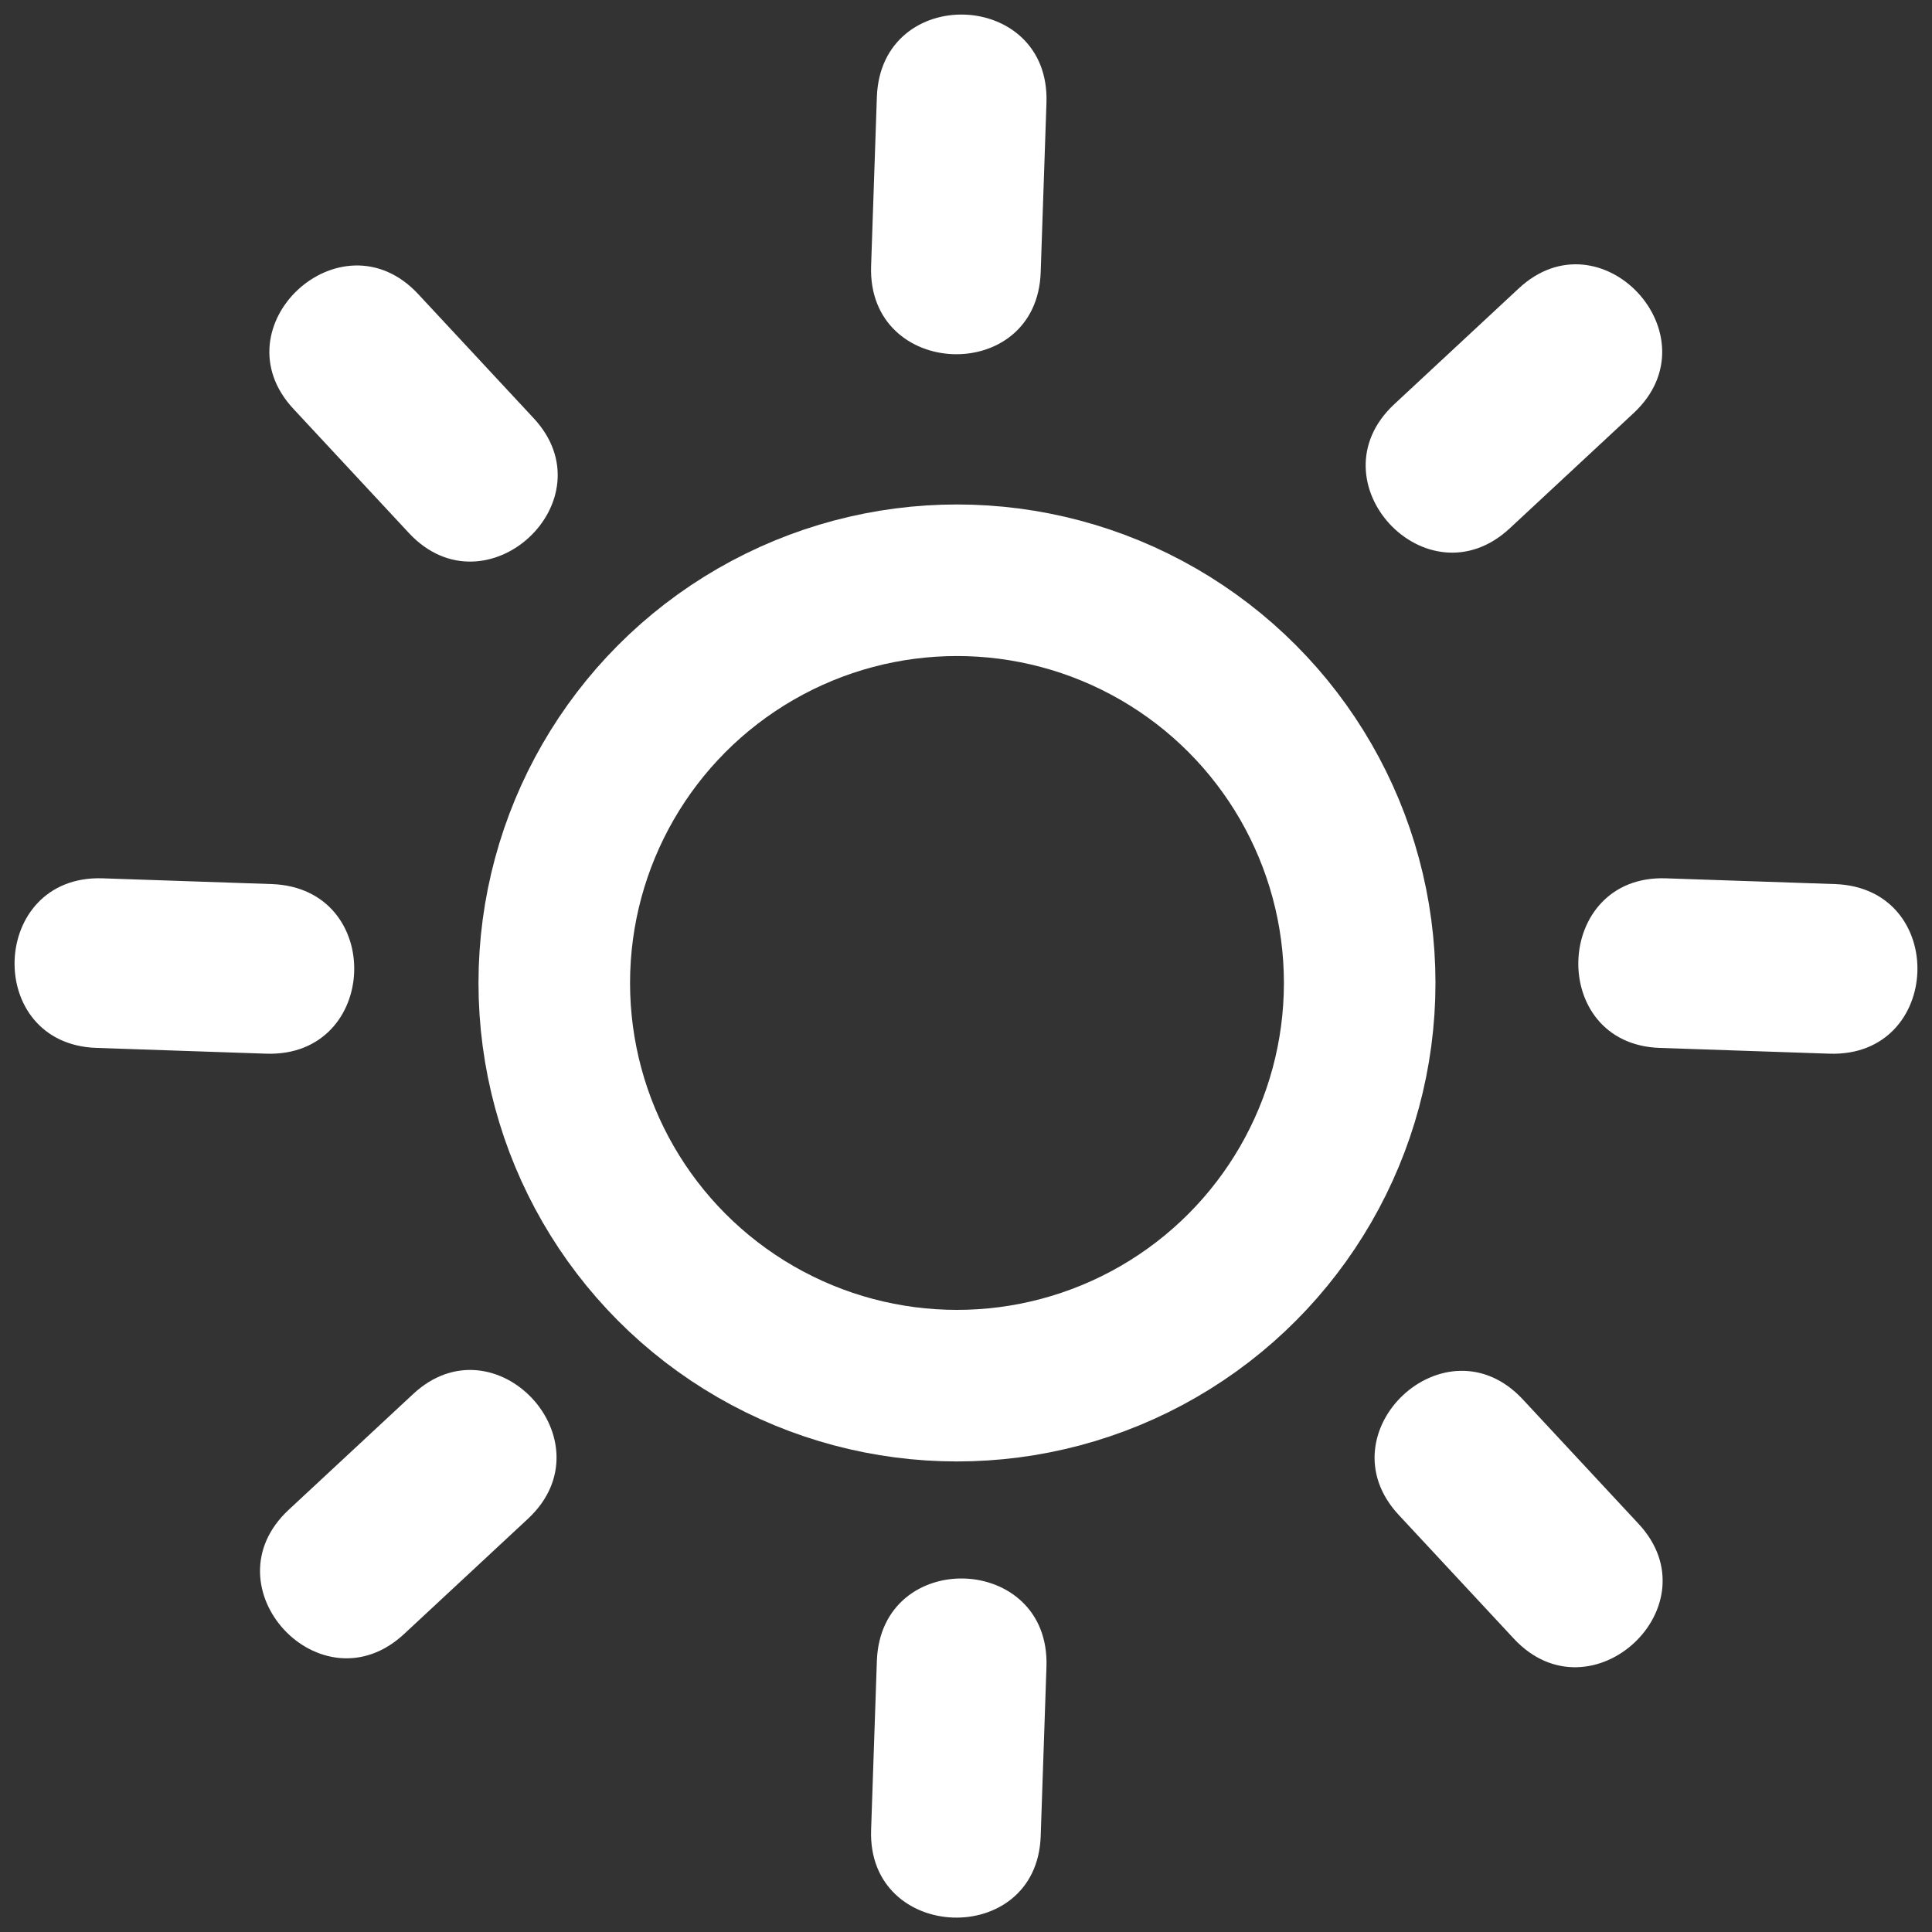 <?xml version="1.0" encoding="utf-8"?>
<!-- Generator: Adobe Illustrator 19.2.1, SVG Export Plug-In . SVG Version: 6.00 Build 0)  -->
<svg version="1.1" id="Layer_1" xmlns="http://www.w3.org/2000/svg" xmlns:xlink="http://www.w3.org/1999/xlink" x="0px" y="0px"
	 viewBox="0 0 267.7 267.7" style="enable-background:new 0 0 267.7 267.7;" xml:space="preserve">
<rect x="0" y="0" width="267.7" height="267.7" fill="#333333" stroke="none"/>
<style type="text/css">
	.st0{fill:none;stroke:#FFFFFF;stroke-width:21;stroke-miterlimit:10;}
	.st1{fill:#FFFFFF;}
</style>
<title>17</title>
<circle class="st0" cx="132.6" cy="136.2" r="55.8"/>
<g>
	<path class="st1" d="M144.2,37.7l0.8-23.5c0.5-15.7-22.9-16.5-23.5-0.8l-0.8,23.5C120.2,52.6,143.7,53.4,144.2,37.7z"/>
	<path class="st1" d="M144.2,254.4l0.8-23.5c0.5-15.7-22.9-16.5-23.5-0.8l-0.8,23.5C120.2,269.2,143.7,270,144.2,254.4z"/>
	<path class="st1" d="M230,145.2l23.5,0.8c15.7,0.5,16.5-22.9,0.8-23.5l-23.5-0.8C215.2,121.2,214.4,144.7,230,145.2z"/>
	<path class="st1" d="M13.4,145.2l23.5,0.8c15.7,0.5,16.5-22.9,0.8-23.5l-23.5-0.8C-1.5,121.2-2.3,144.7,13.4,145.2z"/>
	<path class="st1" d="M209.2,73.2l17.2-16c11.4-10.7-4.6-27.9-16-17.2l-17.2,16C181.7,66.7,197.7,83.9,209.2,73.2z"/>
	<path class="st1" d="M56,226.4l17.2-16c11.4-10.7-4.6-27.9-16-17.2l-17.2,16C28.5,219.9,44.5,237.1,56,226.4z"/>
	<path class="st1" d="M193.8,209.9l16,17.2c10.7,11.4,27.9-4.6,17.2-16l-16-17.2C200.3,182.4,183.2,198.5,193.8,209.9z"/>
	<path class="st1" d="M40.7,56.7l16,17.2c10.7,11.4,27.9-4.6,17.2-16l-16-17.2C47.2,29.3,30,45.3,40.7,56.7z"/>
</g>
</svg>
